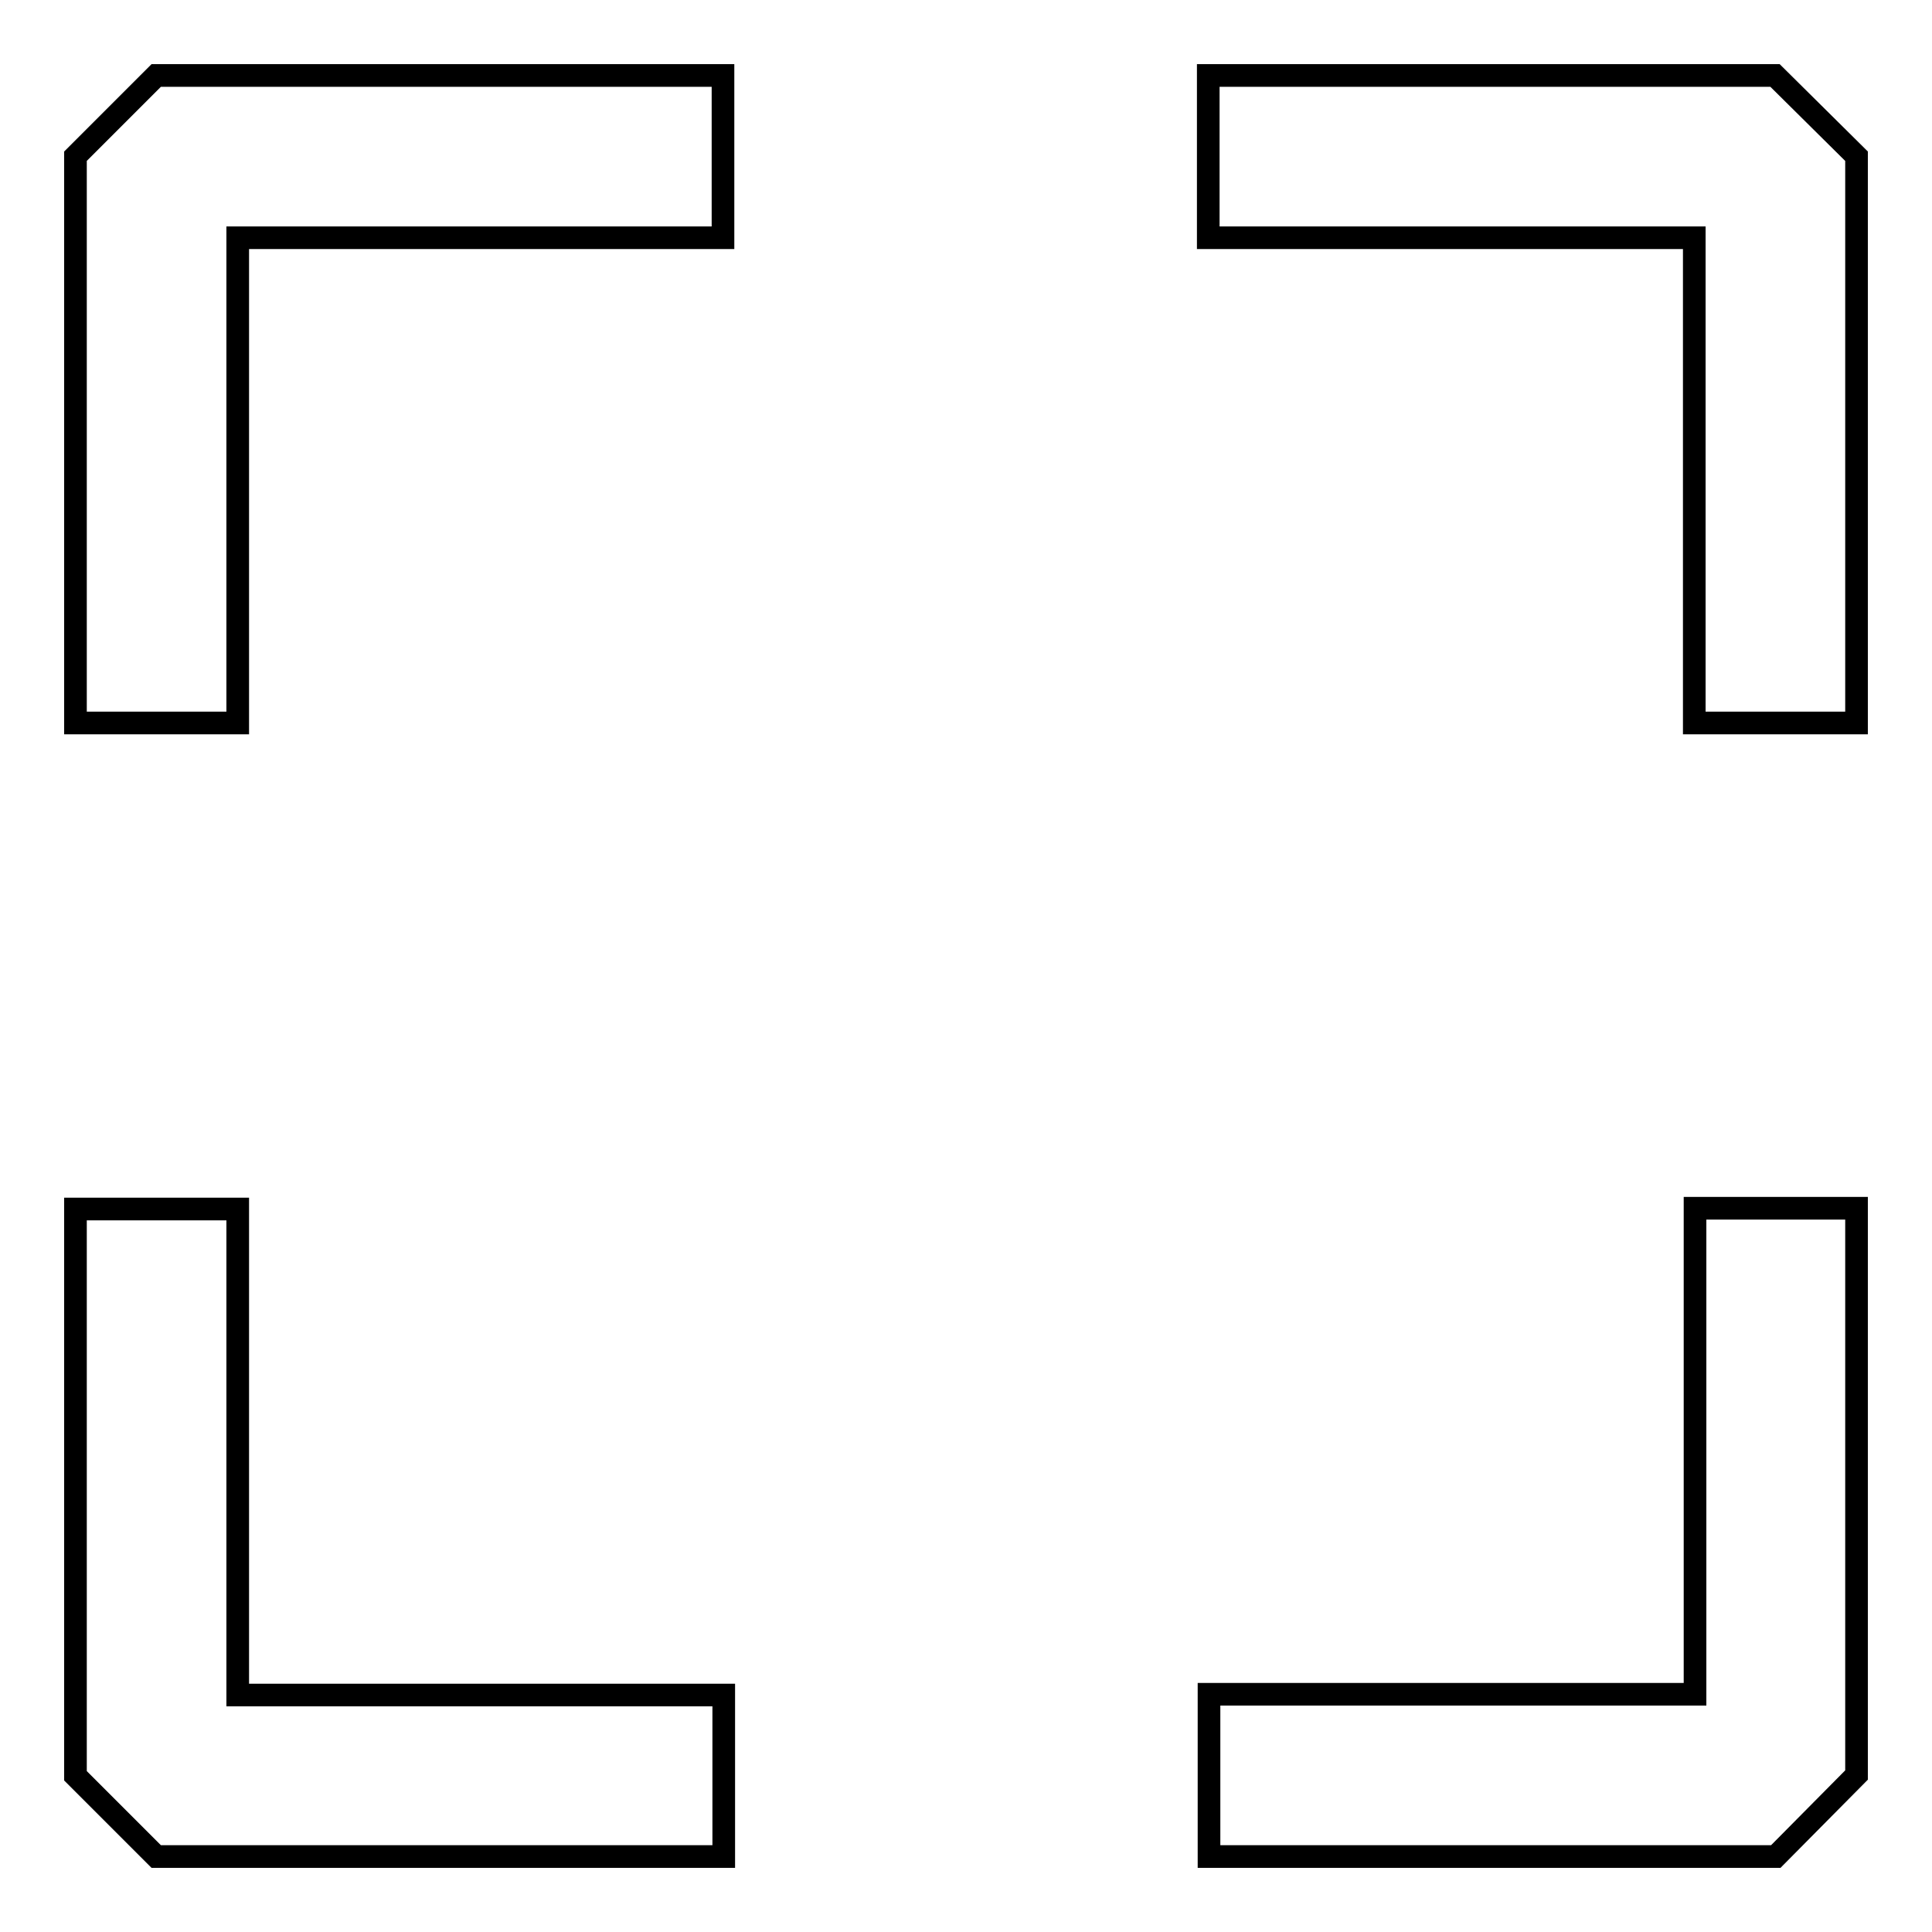 <?xml version="1.0" encoding="utf-8"?>
<!-- Svg Vector Icons : http://www.onlinewebfonts.com/icon -->
<!DOCTYPE svg PUBLIC "-//W3C//DTD SVG 1.1//EN" "http://www.w3.org/Graphics/SVG/1.1/DTD/svg11.dtd">
<svg version="1.1" xmlns="http://www.w3.org/2000/svg" xmlns:xlink="http://www.w3.org/1999/xlink" x="0px" y="0px" viewBox="0 0 256 256" enable-background="new 0 0 256 256" xml:space="preserve">
<g> <path stroke-width="3" fill-opacity="0" stroke="#000000"  d="M31.5,95.8H10V20.7L20.7,10h75.1v21.5H31.5V95.8z M235.3,246h-75.1v-21.5h64.4v-64.4H246v75.1L235.3,246z" /> <path stroke-width="3" fill-opacity="0" stroke="#000000"  d="M95.8,246H20.7L10,235.3v-75.1h21.5v64.4h64.4V246z M246,95.8h-21.5V31.5h-64.4V10h75.1L246,20.7V95.8z"/></g>
</svg>